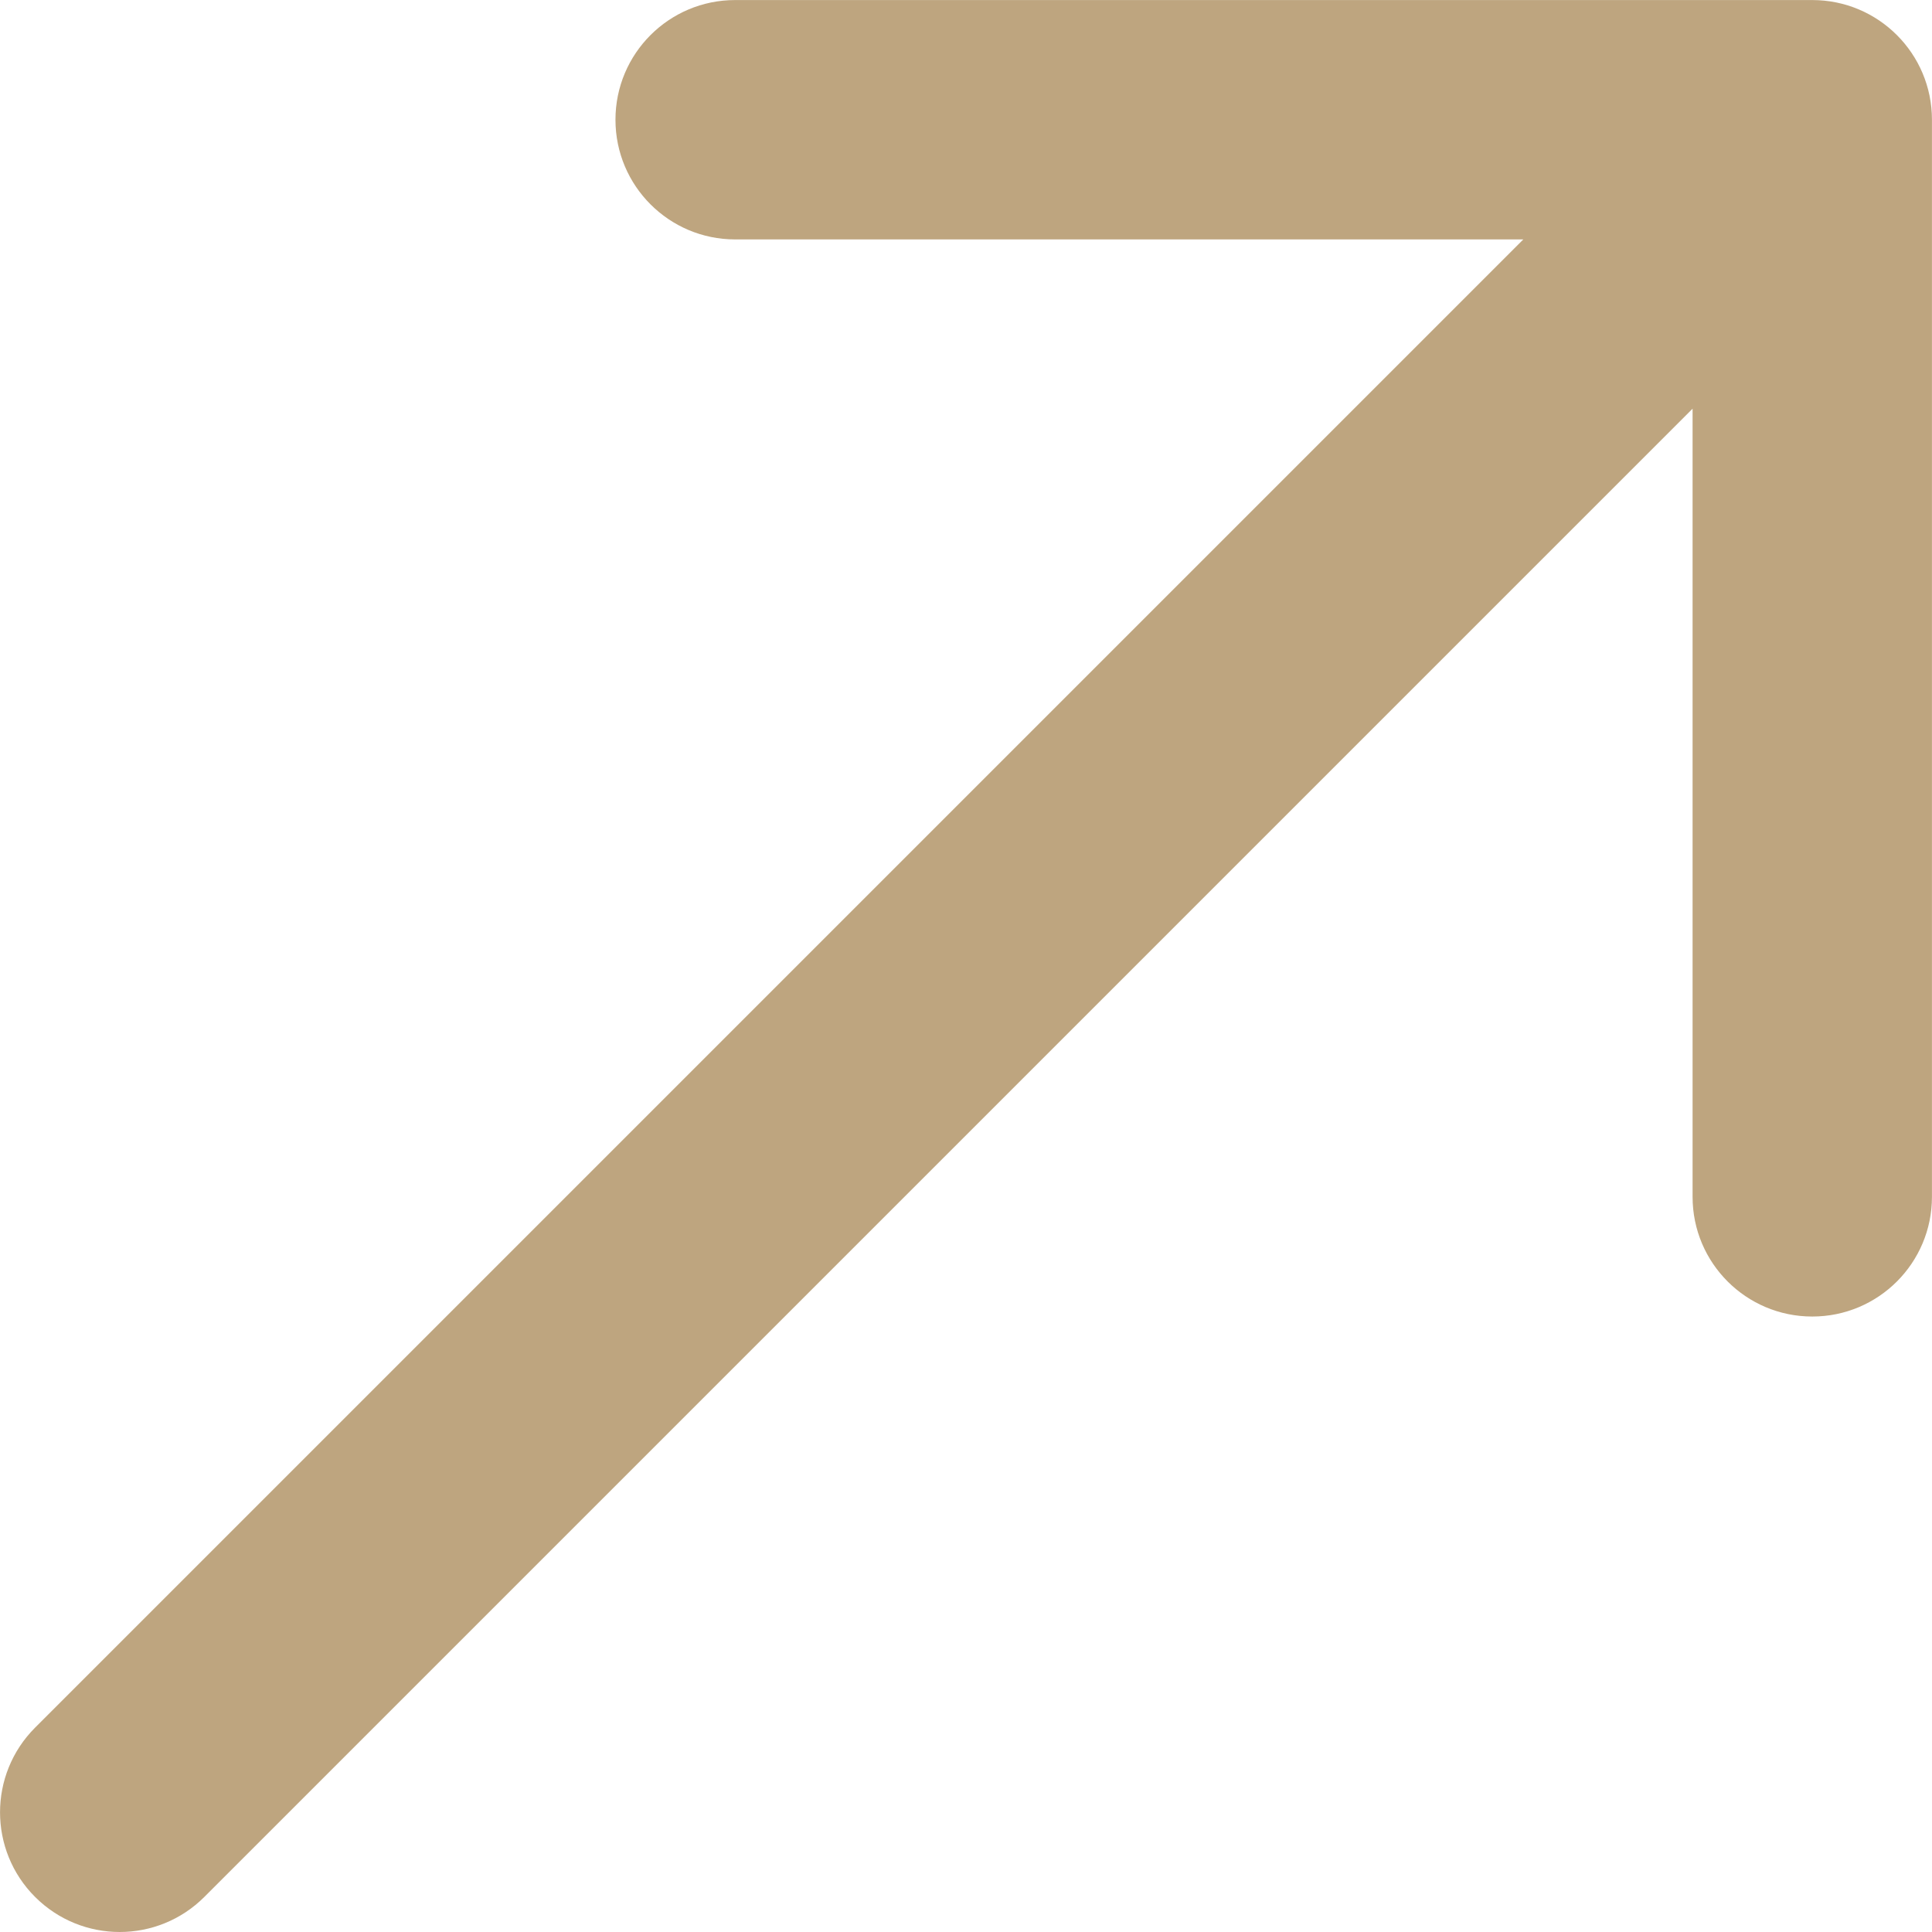 <?xml version="1.0" encoding="UTF-8"?> <svg xmlns="http://www.w3.org/2000/svg" width="39" height="39" viewBox="0 0 39 39" fill="none"> <path d="M0.708 34.875C-0.235 35.819 -0.235 37.349 0.708 38.292C1.652 39.236 3.181 39.236 4.125 38.292L0.708 34.875ZM38.999 2.417C38.999 1.082 37.918 0.001 36.583 0.001L14.84 0.001C13.505 0.001 12.424 1.082 12.424 2.417C12.424 3.751 13.505 4.833 14.84 4.833L34.167 4.833L34.167 24.16C34.167 25.495 35.249 26.576 36.583 26.576C37.918 26.576 38.999 25.495 38.999 24.16L38.999 2.417ZM4.125 38.292L38.292 4.125L34.875 0.708L0.708 34.875L4.125 38.292Z" fill="#BEA57F"></path> </svg> 